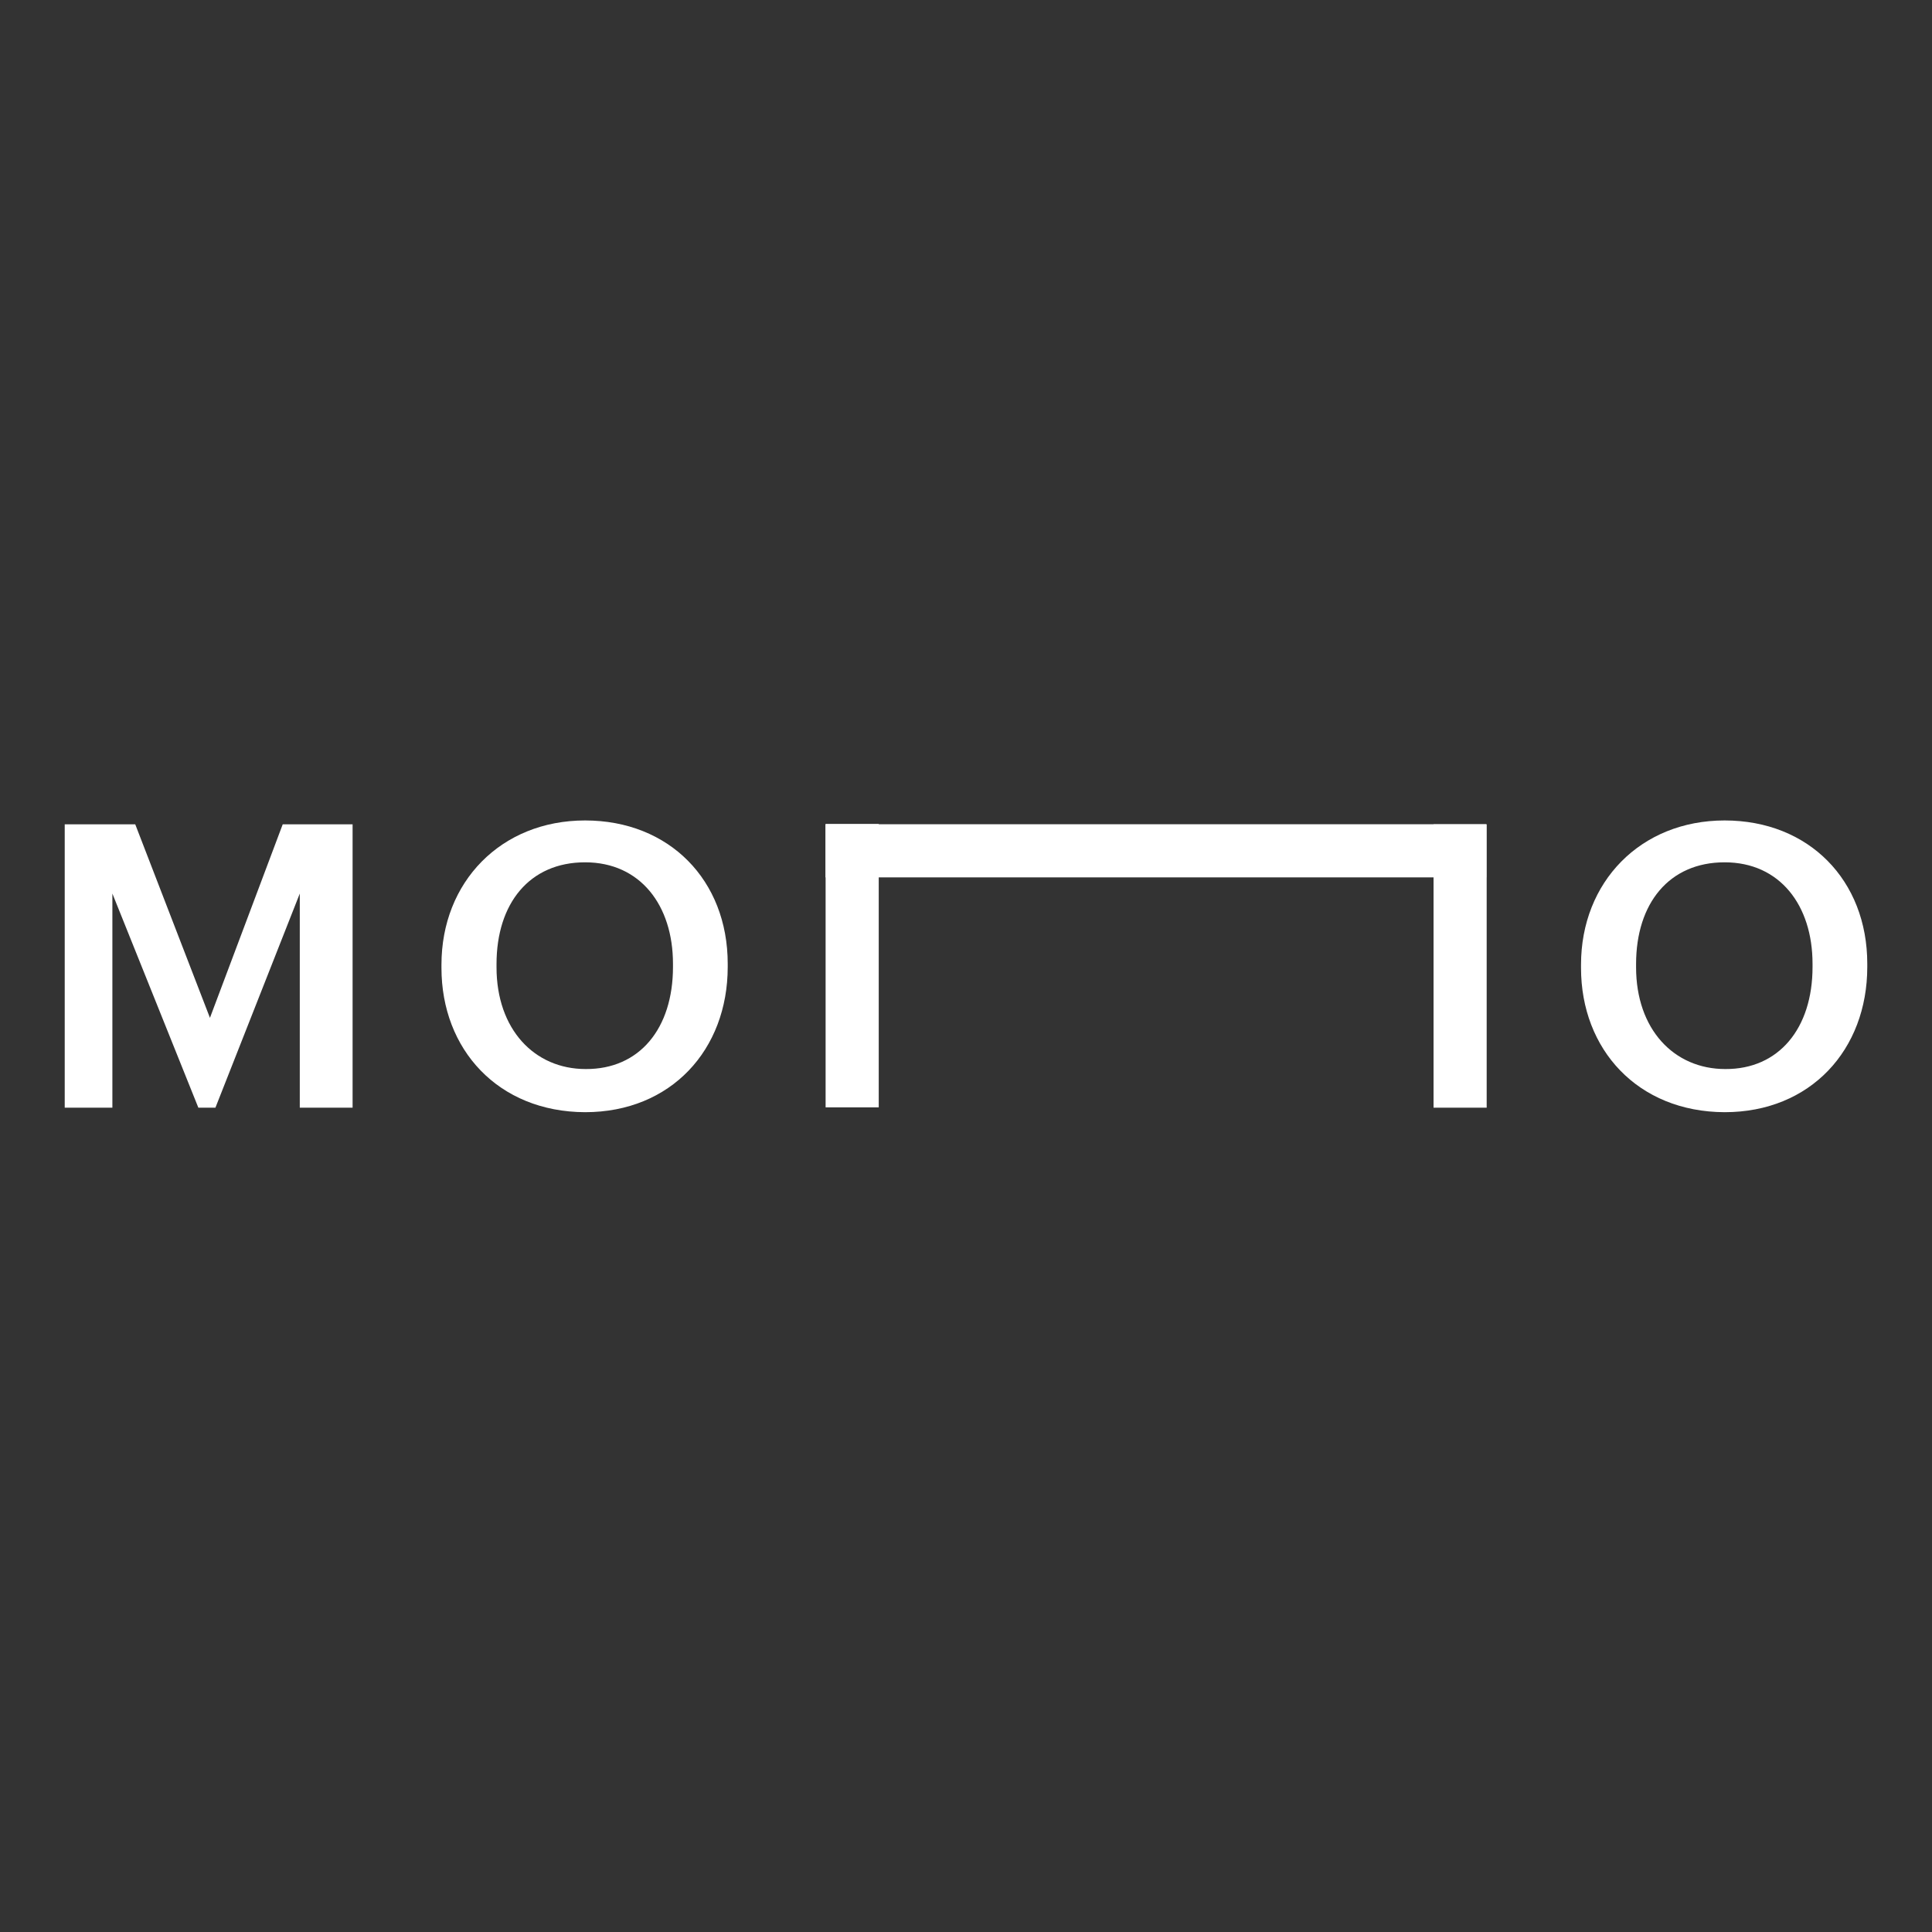 <svg enable-background="new 0 0 600 600" viewBox="0 0 600 600" xmlns="http://www.w3.org/2000/svg"><rect x="0" y="0" width="600" height="600" fill="#333333" stroke="none"/><g fill="#fff"><path d="m20.1 256h21.9l23.2 60.1 22.6-60.1h21.7v88h-16.4v-66.5l-26.2 66.5h-5.3l-26.7-66.5v66.5h-14.8z"/><path d="m137.1 300.6v-1c0-25.7 18.5-44.8 44.6-44.8 26.2 0 44.3 18.6 44.3 44.5v1c0 25.7-17.6 45.1-44.3 45.1-27-.1-44.6-19.5-44.6-44.8zm71.9-.3v-1c0-18.1-10.1-31.5-27.3-31.5s-27.5 12.7-27.5 31.6v1c0 19.2 11.7 31.6 27.7 31.6 16.7.1 27.1-12.6 27.1-31.7z"/><path d="m491 300.6v-1c0-25.7 18.5-44.8 44.6-44.8 26.2 0 44.3 18.6 44.3 44.5v1c0 25.7-17.6 45.1-44.3 45.1-27-.1-44.6-19.5-44.6-44.8zm71.9-.3v-1c0-18.1-10.1-31.5-27.3-31.5s-27.5 12.7-27.5 31.6v1c0 19.2 11.7 31.6 27.7 31.6 16.6.1 27.1-12.6 27.1-31.7z"/><path d="m256.4 255.9h16.5v88h-16.5z"/><path d="m445.2 256h16.5v88h-16.5z"/><path d="m350.8 161.6h16.5v205.2h-16.5z" transform="matrix(0 1 -1 0 623.17 -94.824)"/></g></svg>